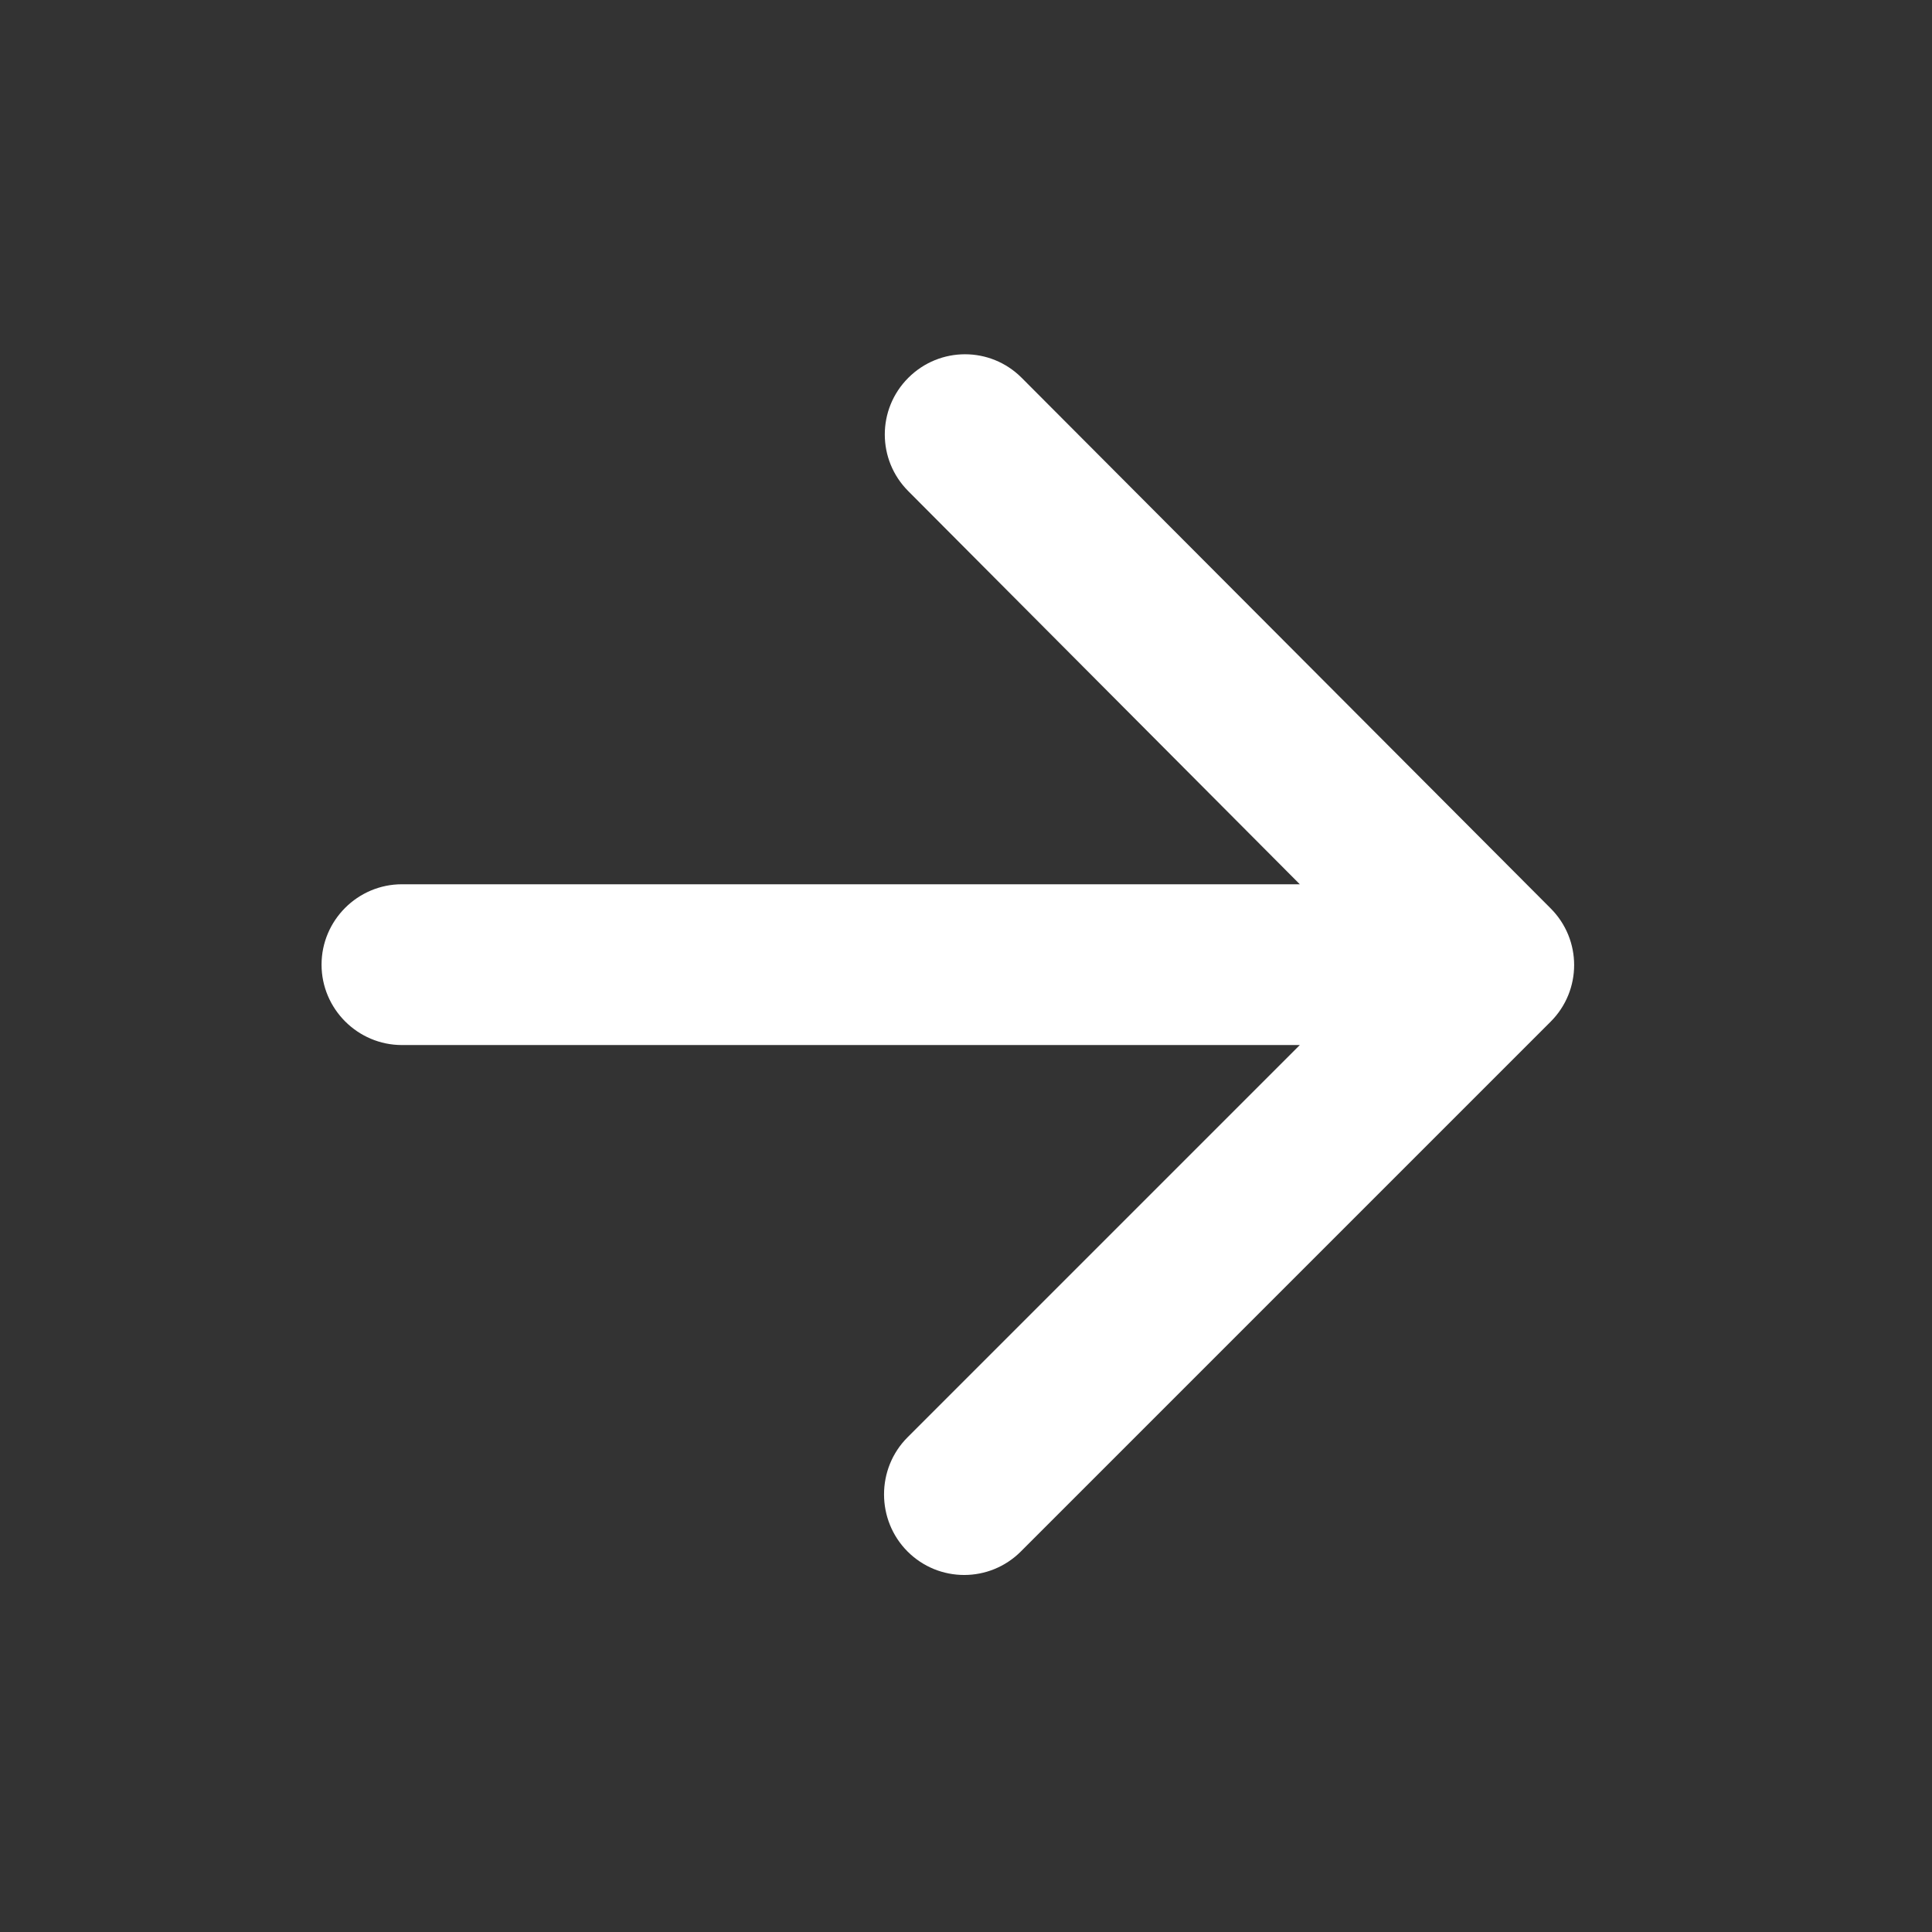 <svg width="23" height="23" viewBox="0 0 23 23" fill="none" xmlns="http://www.w3.org/2000/svg">
<rect x="0" y="0" width="23" height="23" fill="#333333" stroke="none"/>
<g clip-path="url(#clip0_1511_8063)">
<path d="M4.785 12.441H15.474L10.804 17.111C10.431 17.484 10.431 18.096 10.804 18.47C11.177 18.843 11.78 18.843 12.153 18.47L18.46 12.163C18.833 11.79 18.833 11.187 18.46 10.814L12.163 4.498C11.79 4.124 11.187 4.124 10.813 4.498C10.44 4.871 10.44 5.474 10.813 5.847L15.474 10.527H4.785C4.258 10.527 3.828 10.957 3.828 11.484C3.828 12.01 4.258 12.441 4.785 12.441Z" fill="white"/>
</g>
<defs>
<clipPath id="clip0_1511_8063">
<rect width="22.967" height="22.967" fill="white"/>
</clipPath>
</defs>
</svg>
